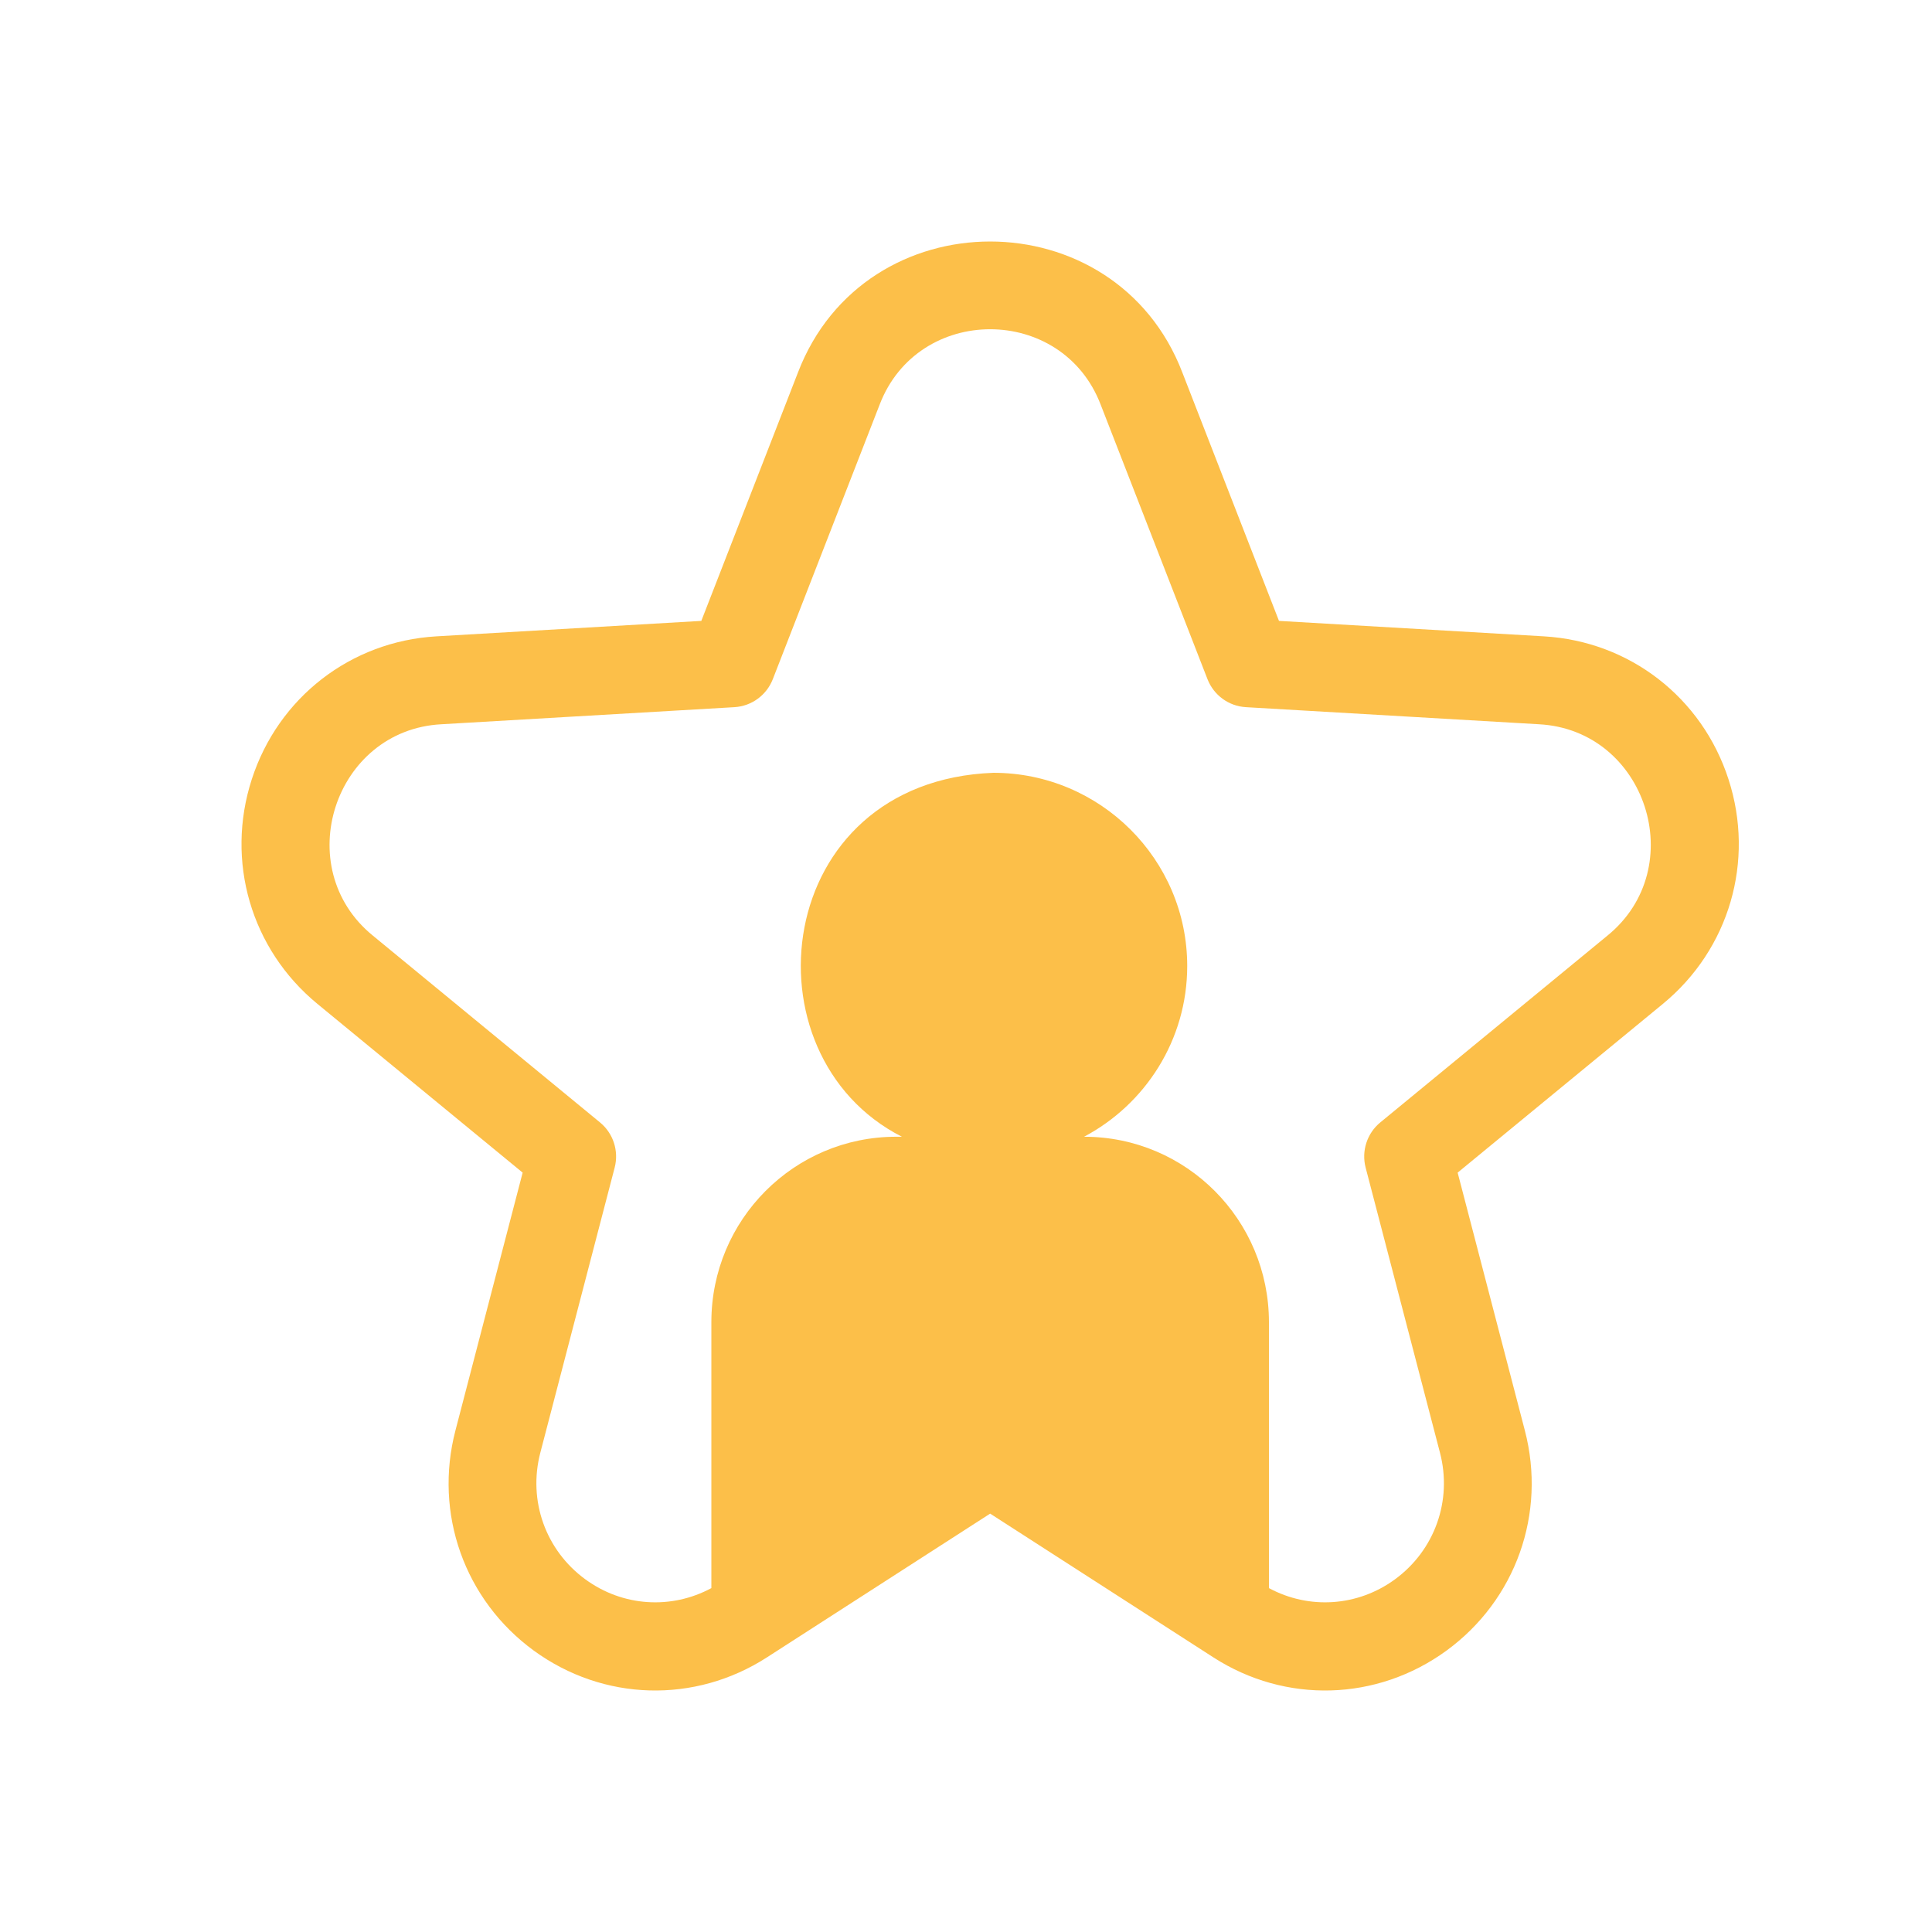 <svg width="40" height="40" viewBox="0 0 40 40" fill="none" xmlns="http://www.w3.org/2000/svg">
<path fill-rule="evenodd" clip-rule="evenodd" d="M31.968 13.175C33.739 13.279 35.239 14.441 35.787 16.135C36.336 17.828 35.803 19.652 34.431 20.782L30.179 24.278L31.57 29.615C32.02 31.337 31.383 33.127 29.947 34.175C28.51 35.222 26.617 35.277 25.123 34.315L20.5 31.338L15.877 34.315C14.383 35.277 12.49 35.222 11.053 34.175C9.617 33.127 8.98 31.337 9.43 29.614L10.821 24.278L6.569 20.782C5.197 19.652 4.664 17.828 5.213 16.134C5.761 14.441 7.261 13.279 9.032 13.175L14.52 12.855L16.519 7.717C17.903 4.095 23.096 4.094 24.481 7.717L26.48 12.855L31.968 13.175ZM28.577 23.239L33.279 19.372C35.007 17.967 34.084 15.113 31.862 14.995L25.794 14.641C25.439 14.62 25.13 14.394 25 14.062L22.789 8.38C21.993 6.296 19.007 6.295 18.211 8.38L16 14.062C15.87 14.394 15.561 14.62 15.206 14.641L9.138 14.995C6.918 15.113 5.993 17.966 7.721 19.372L12.423 23.239C12.697 23.464 12.816 23.83 12.726 24.174L11.187 30.076C10.928 31.068 11.295 32.097 12.121 32.7C12.894 33.264 13.898 33.327 14.728 32.88V27.375C14.728 25.251 16.442 23.535 18.554 23.535H18.673C15.352 21.847 15.982 16.173 20.567 16C22.78 16 24.58 17.794 24.58 20C24.58 21.53 23.713 22.863 22.444 23.535H22.445C24.562 23.535 26.272 25.255 26.272 27.375V32.88C27.102 33.327 28.106 33.264 28.879 32.7C29.705 32.097 30.072 31.067 29.813 30.076L28.274 24.174C28.184 23.83 28.303 23.464 28.577 23.239Z" fill="#FCBF49"/>
</svg>
